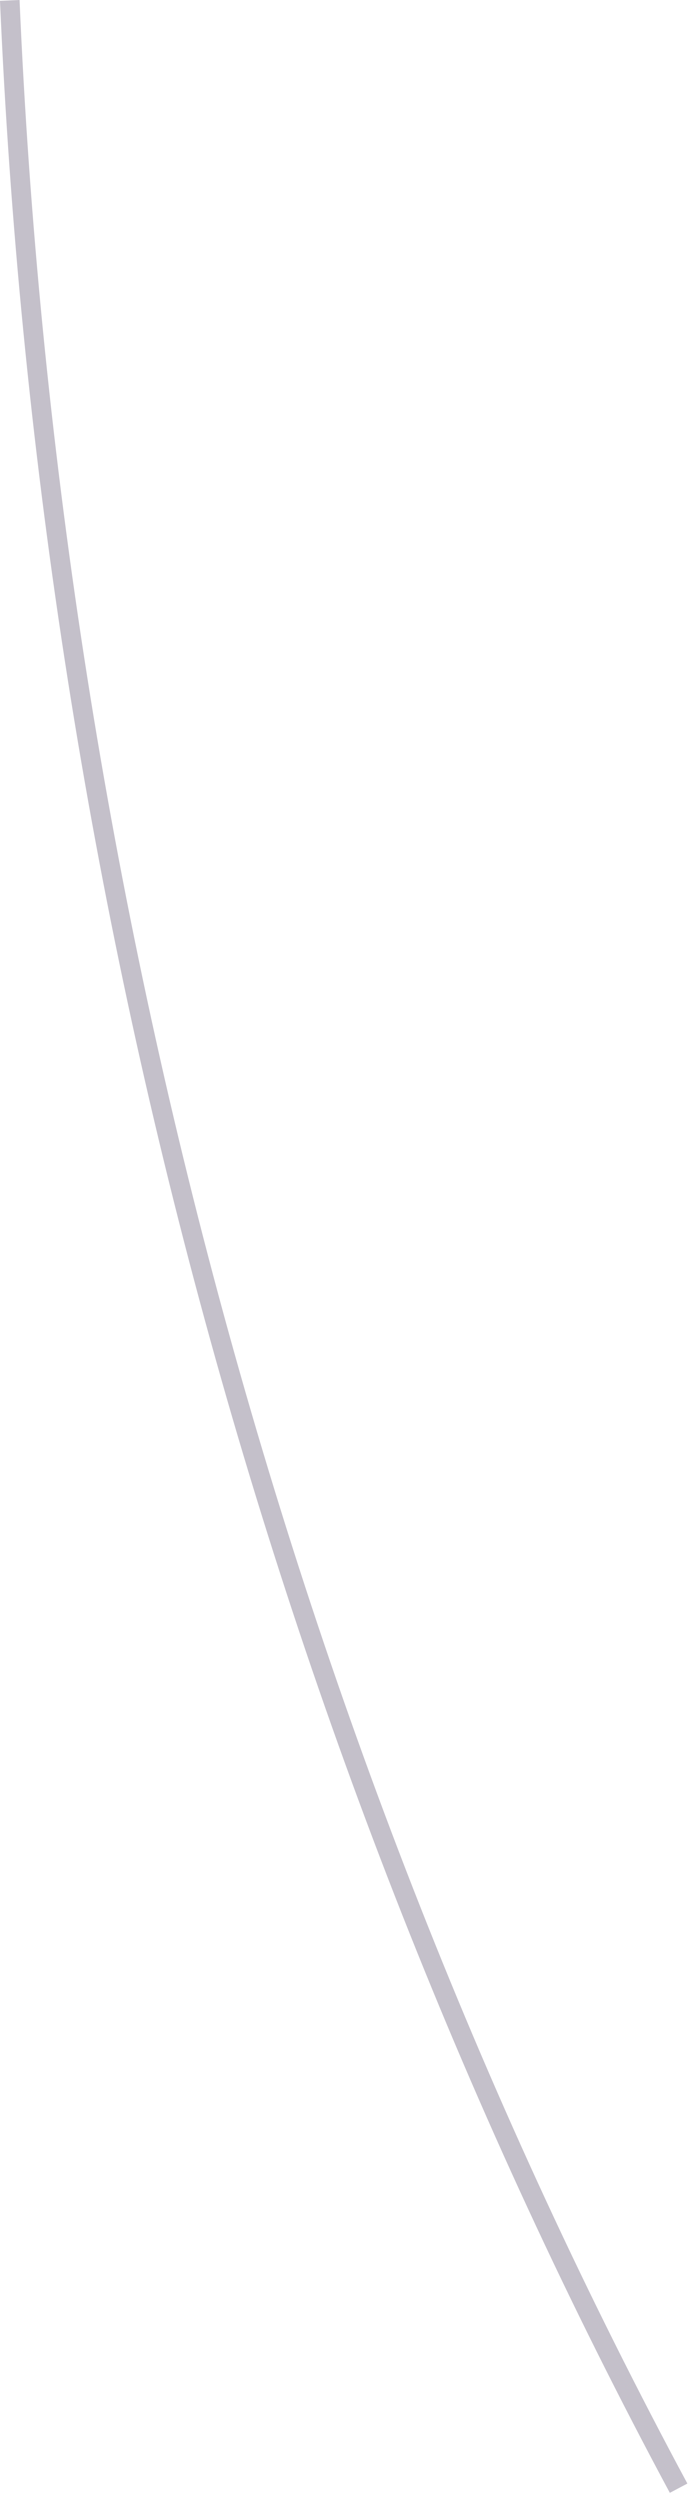<?xml version="1.0" encoding="utf-8"?>
<svg xmlns="http://www.w3.org/2000/svg" fill="none" height="100%" overflow="visible" preserveAspectRatio="none" style="display: block;" viewBox="0 0 40 143" width="100%">
<path d="M38.336 142.608C15.455 100.022 2.191 50.721 0 0.048L1.119 0C3.31 50.504 16.526 99.637 39.335 142.067L38.336 142.596V142.608Z" fill="#392C4E" fill-opacity="0.3" id="Vector"/>
</svg>